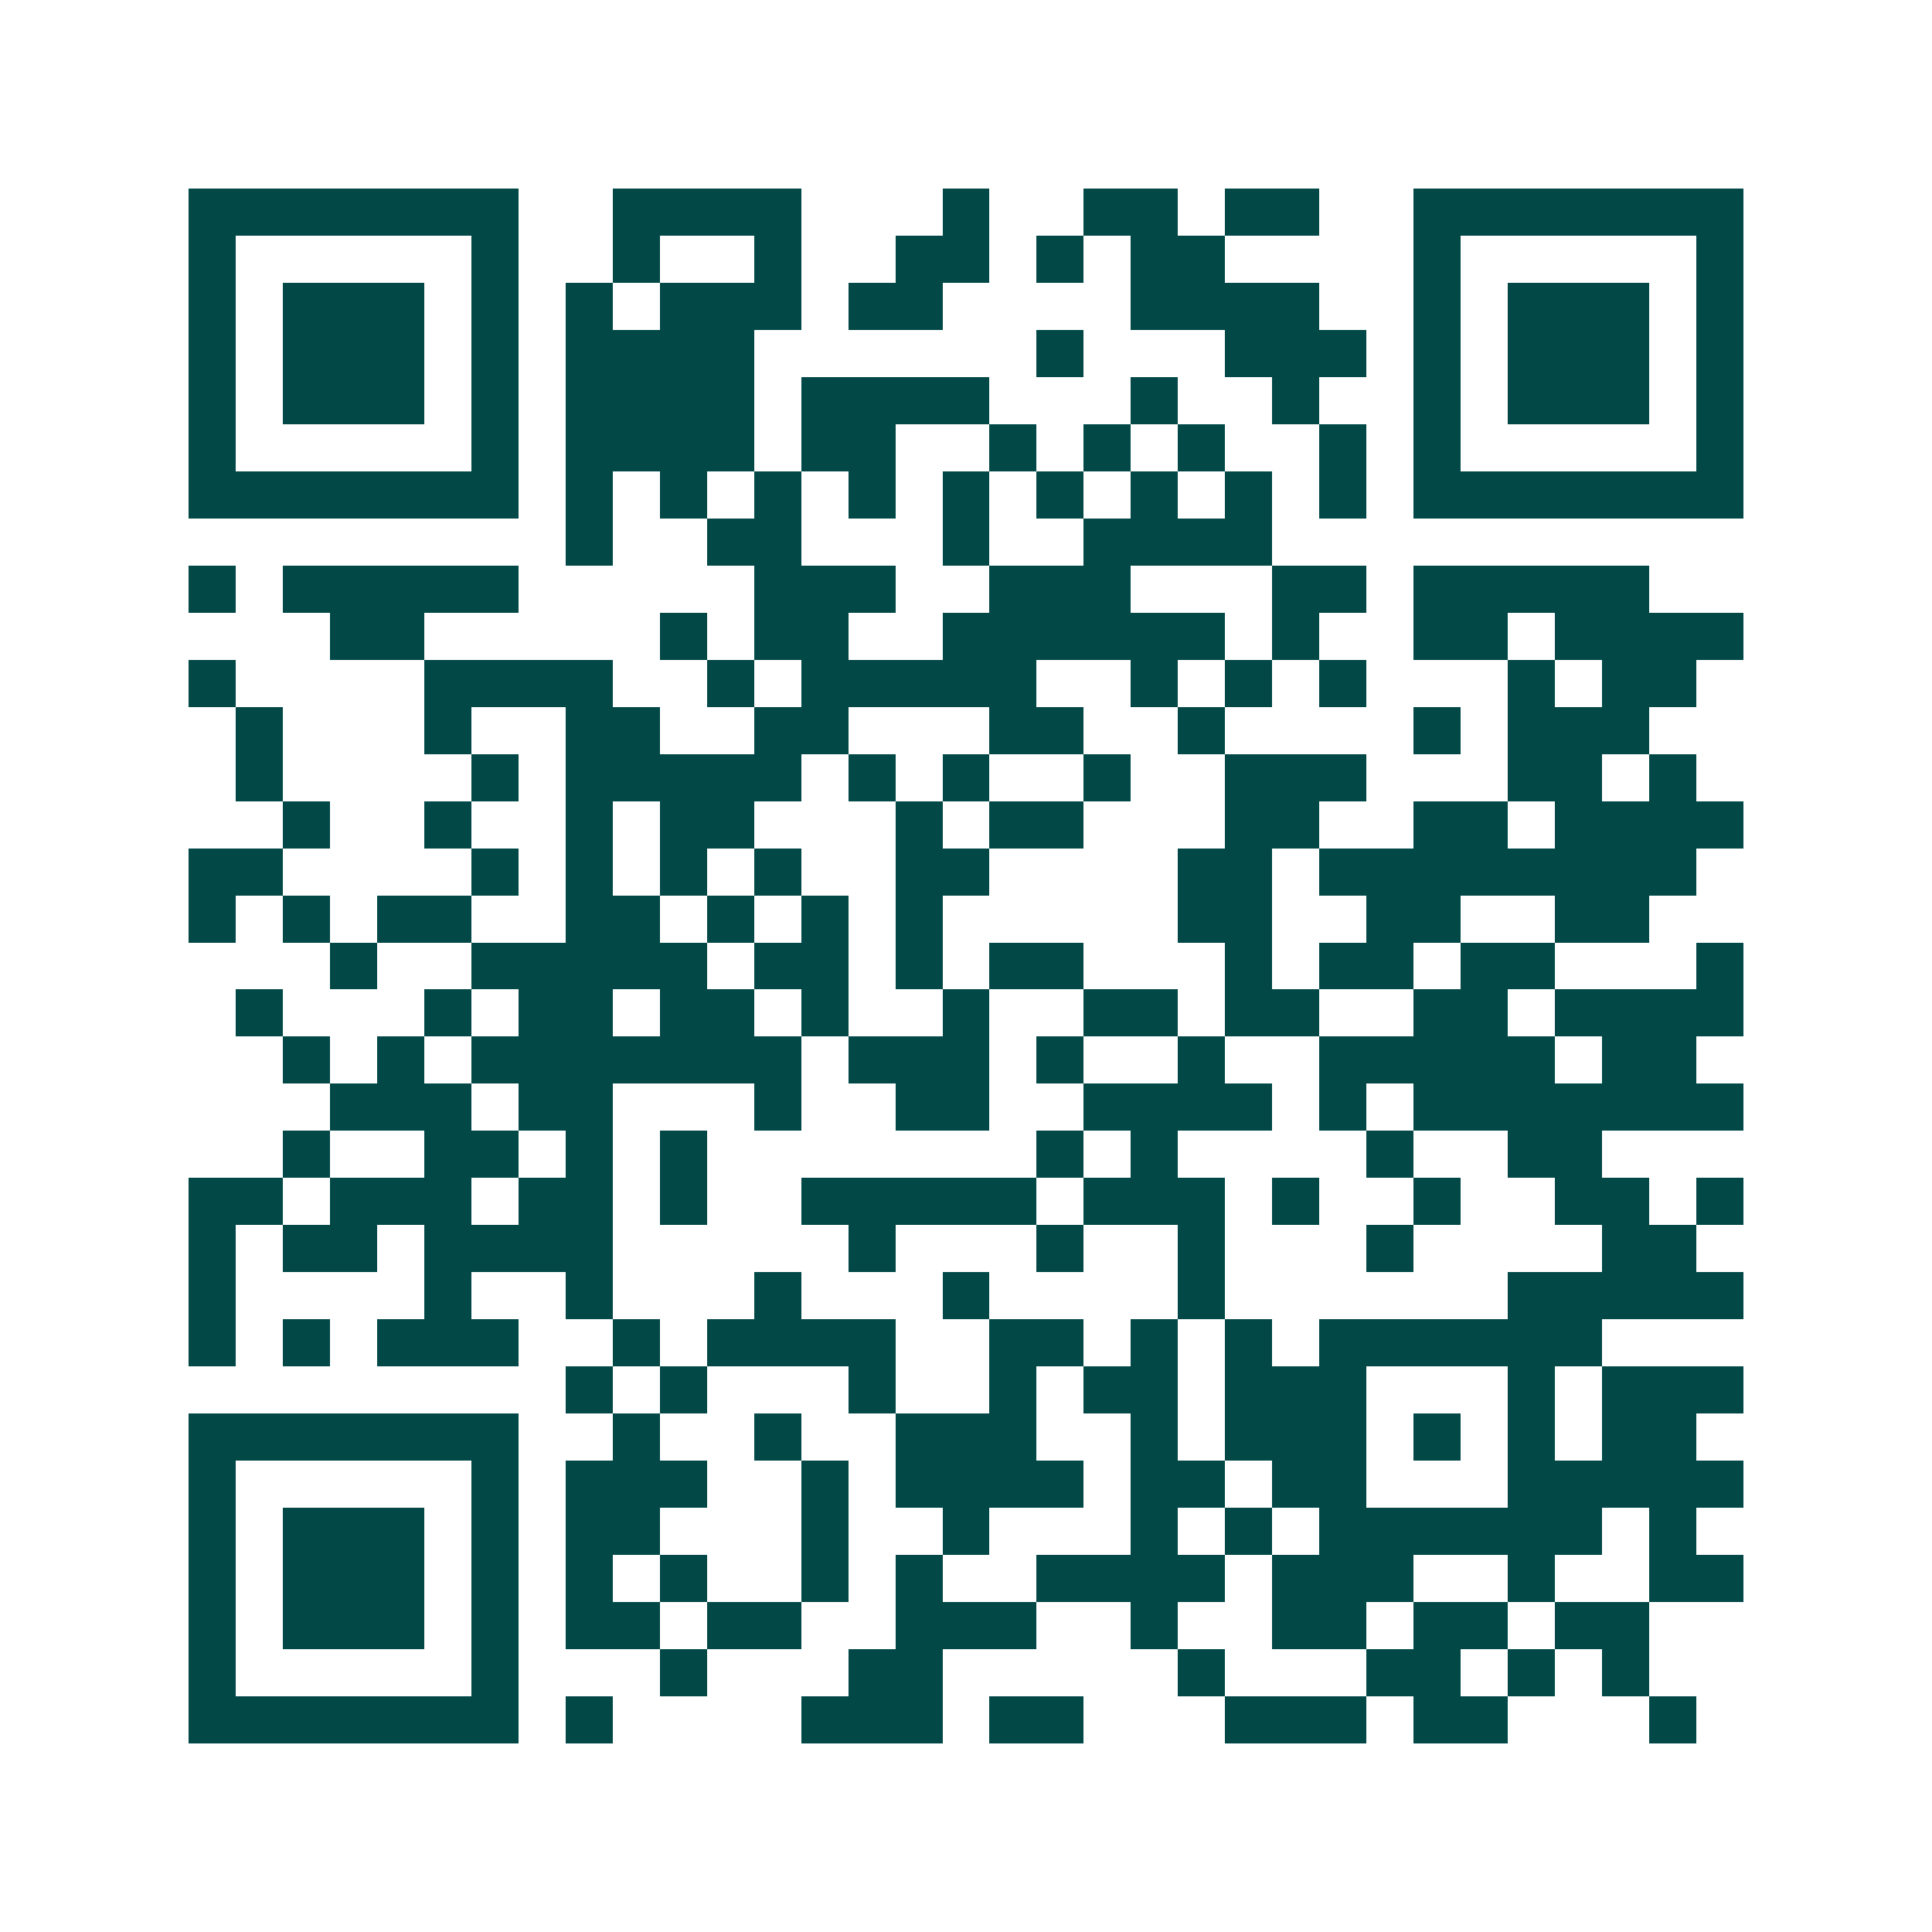<svg xmlns="http://www.w3.org/2000/svg" width="200" height="200" viewBox="0 0 41 41" shape-rendering="crispEdges"><path fill="#ffffff" d="M0 0h41v41H0z"/><path stroke="#014847" d="M4 4.5h7m2 0h4m3 0h1m2 0h2m1 0h2m2 0h7M4 5.5h1m5 0h1m2 0h1m2 0h1m2 0h2m1 0h1m1 0h2m4 0h1m5 0h1M4 6.5h1m1 0h3m1 0h1m1 0h1m1 0h3m1 0h2m4 0h4m2 0h1m1 0h3m1 0h1M4 7.5h1m1 0h3m1 0h1m1 0h4m6 0h1m3 0h3m1 0h1m1 0h3m1 0h1M4 8.5h1m1 0h3m1 0h1m1 0h4m1 0h4m3 0h1m2 0h1m2 0h1m1 0h3m1 0h1M4 9.5h1m5 0h1m1 0h4m1 0h2m2 0h1m1 0h1m1 0h1m2 0h1m1 0h1m5 0h1M4 10.5h7m1 0h1m1 0h1m1 0h1m1 0h1m1 0h1m1 0h1m1 0h1m1 0h1m1 0h1m1 0h7M12 11.5h1m2 0h2m3 0h1m2 0h4M4 12.5h1m1 0h5m5 0h3m2 0h3m3 0h2m1 0h5M7 13.5h2m5 0h1m1 0h2m2 0h6m1 0h1m2 0h2m1 0h4M4 14.5h1m4 0h4m2 0h1m1 0h5m2 0h1m1 0h1m1 0h1m3 0h1m1 0h2M5 15.5h1m3 0h1m2 0h2m2 0h2m3 0h2m2 0h1m4 0h1m1 0h3M5 16.5h1m4 0h1m1 0h5m1 0h1m1 0h1m2 0h1m2 0h3m3 0h2m1 0h1M6 17.5h1m2 0h1m2 0h1m1 0h2m3 0h1m1 0h2m3 0h2m2 0h2m1 0h4M4 18.5h2m4 0h1m1 0h1m1 0h1m1 0h1m2 0h2m4 0h2m1 0h8M4 19.5h1m1 0h1m1 0h2m2 0h2m1 0h1m1 0h1m1 0h1m5 0h2m2 0h2m2 0h2M7 20.5h1m2 0h5m1 0h2m1 0h1m1 0h2m3 0h1m1 0h2m1 0h2m3 0h1M5 21.5h1m3 0h1m1 0h2m1 0h2m1 0h1m2 0h1m2 0h2m1 0h2m2 0h2m1 0h4M6 22.5h1m1 0h1m1 0h7m1 0h3m1 0h1m2 0h1m2 0h5m1 0h2M7 23.5h3m1 0h2m3 0h1m2 0h2m2 0h4m1 0h1m1 0h7M6 24.5h1m2 0h2m1 0h1m1 0h1m7 0h1m1 0h1m4 0h1m2 0h2M4 25.5h2m1 0h3m1 0h2m1 0h1m2 0h5m1 0h3m1 0h1m2 0h1m2 0h2m1 0h1M4 26.5h1m1 0h2m1 0h4m5 0h1m3 0h1m2 0h1m3 0h1m4 0h2M4 27.5h1m4 0h1m2 0h1m3 0h1m3 0h1m4 0h1m6 0h5M4 28.5h1m1 0h1m1 0h3m2 0h1m1 0h4m2 0h2m1 0h1m1 0h1m1 0h6M12 29.5h1m1 0h1m3 0h1m2 0h1m1 0h2m1 0h3m3 0h1m1 0h3M4 30.5h7m2 0h1m2 0h1m2 0h3m2 0h1m1 0h3m1 0h1m1 0h1m1 0h2M4 31.5h1m5 0h1m1 0h3m2 0h1m1 0h4m1 0h2m1 0h2m3 0h5M4 32.5h1m1 0h3m1 0h1m1 0h2m3 0h1m2 0h1m3 0h1m1 0h1m1 0h6m1 0h1M4 33.5h1m1 0h3m1 0h1m1 0h1m1 0h1m2 0h1m1 0h1m2 0h4m1 0h3m2 0h1m2 0h2M4 34.5h1m1 0h3m1 0h1m1 0h2m1 0h2m2 0h3m2 0h1m2 0h2m1 0h2m1 0h2M4 35.5h1m5 0h1m3 0h1m3 0h2m5 0h1m3 0h2m1 0h1m1 0h1M4 36.5h7m1 0h1m4 0h3m1 0h2m3 0h3m1 0h2m3 0h1"/></svg>
